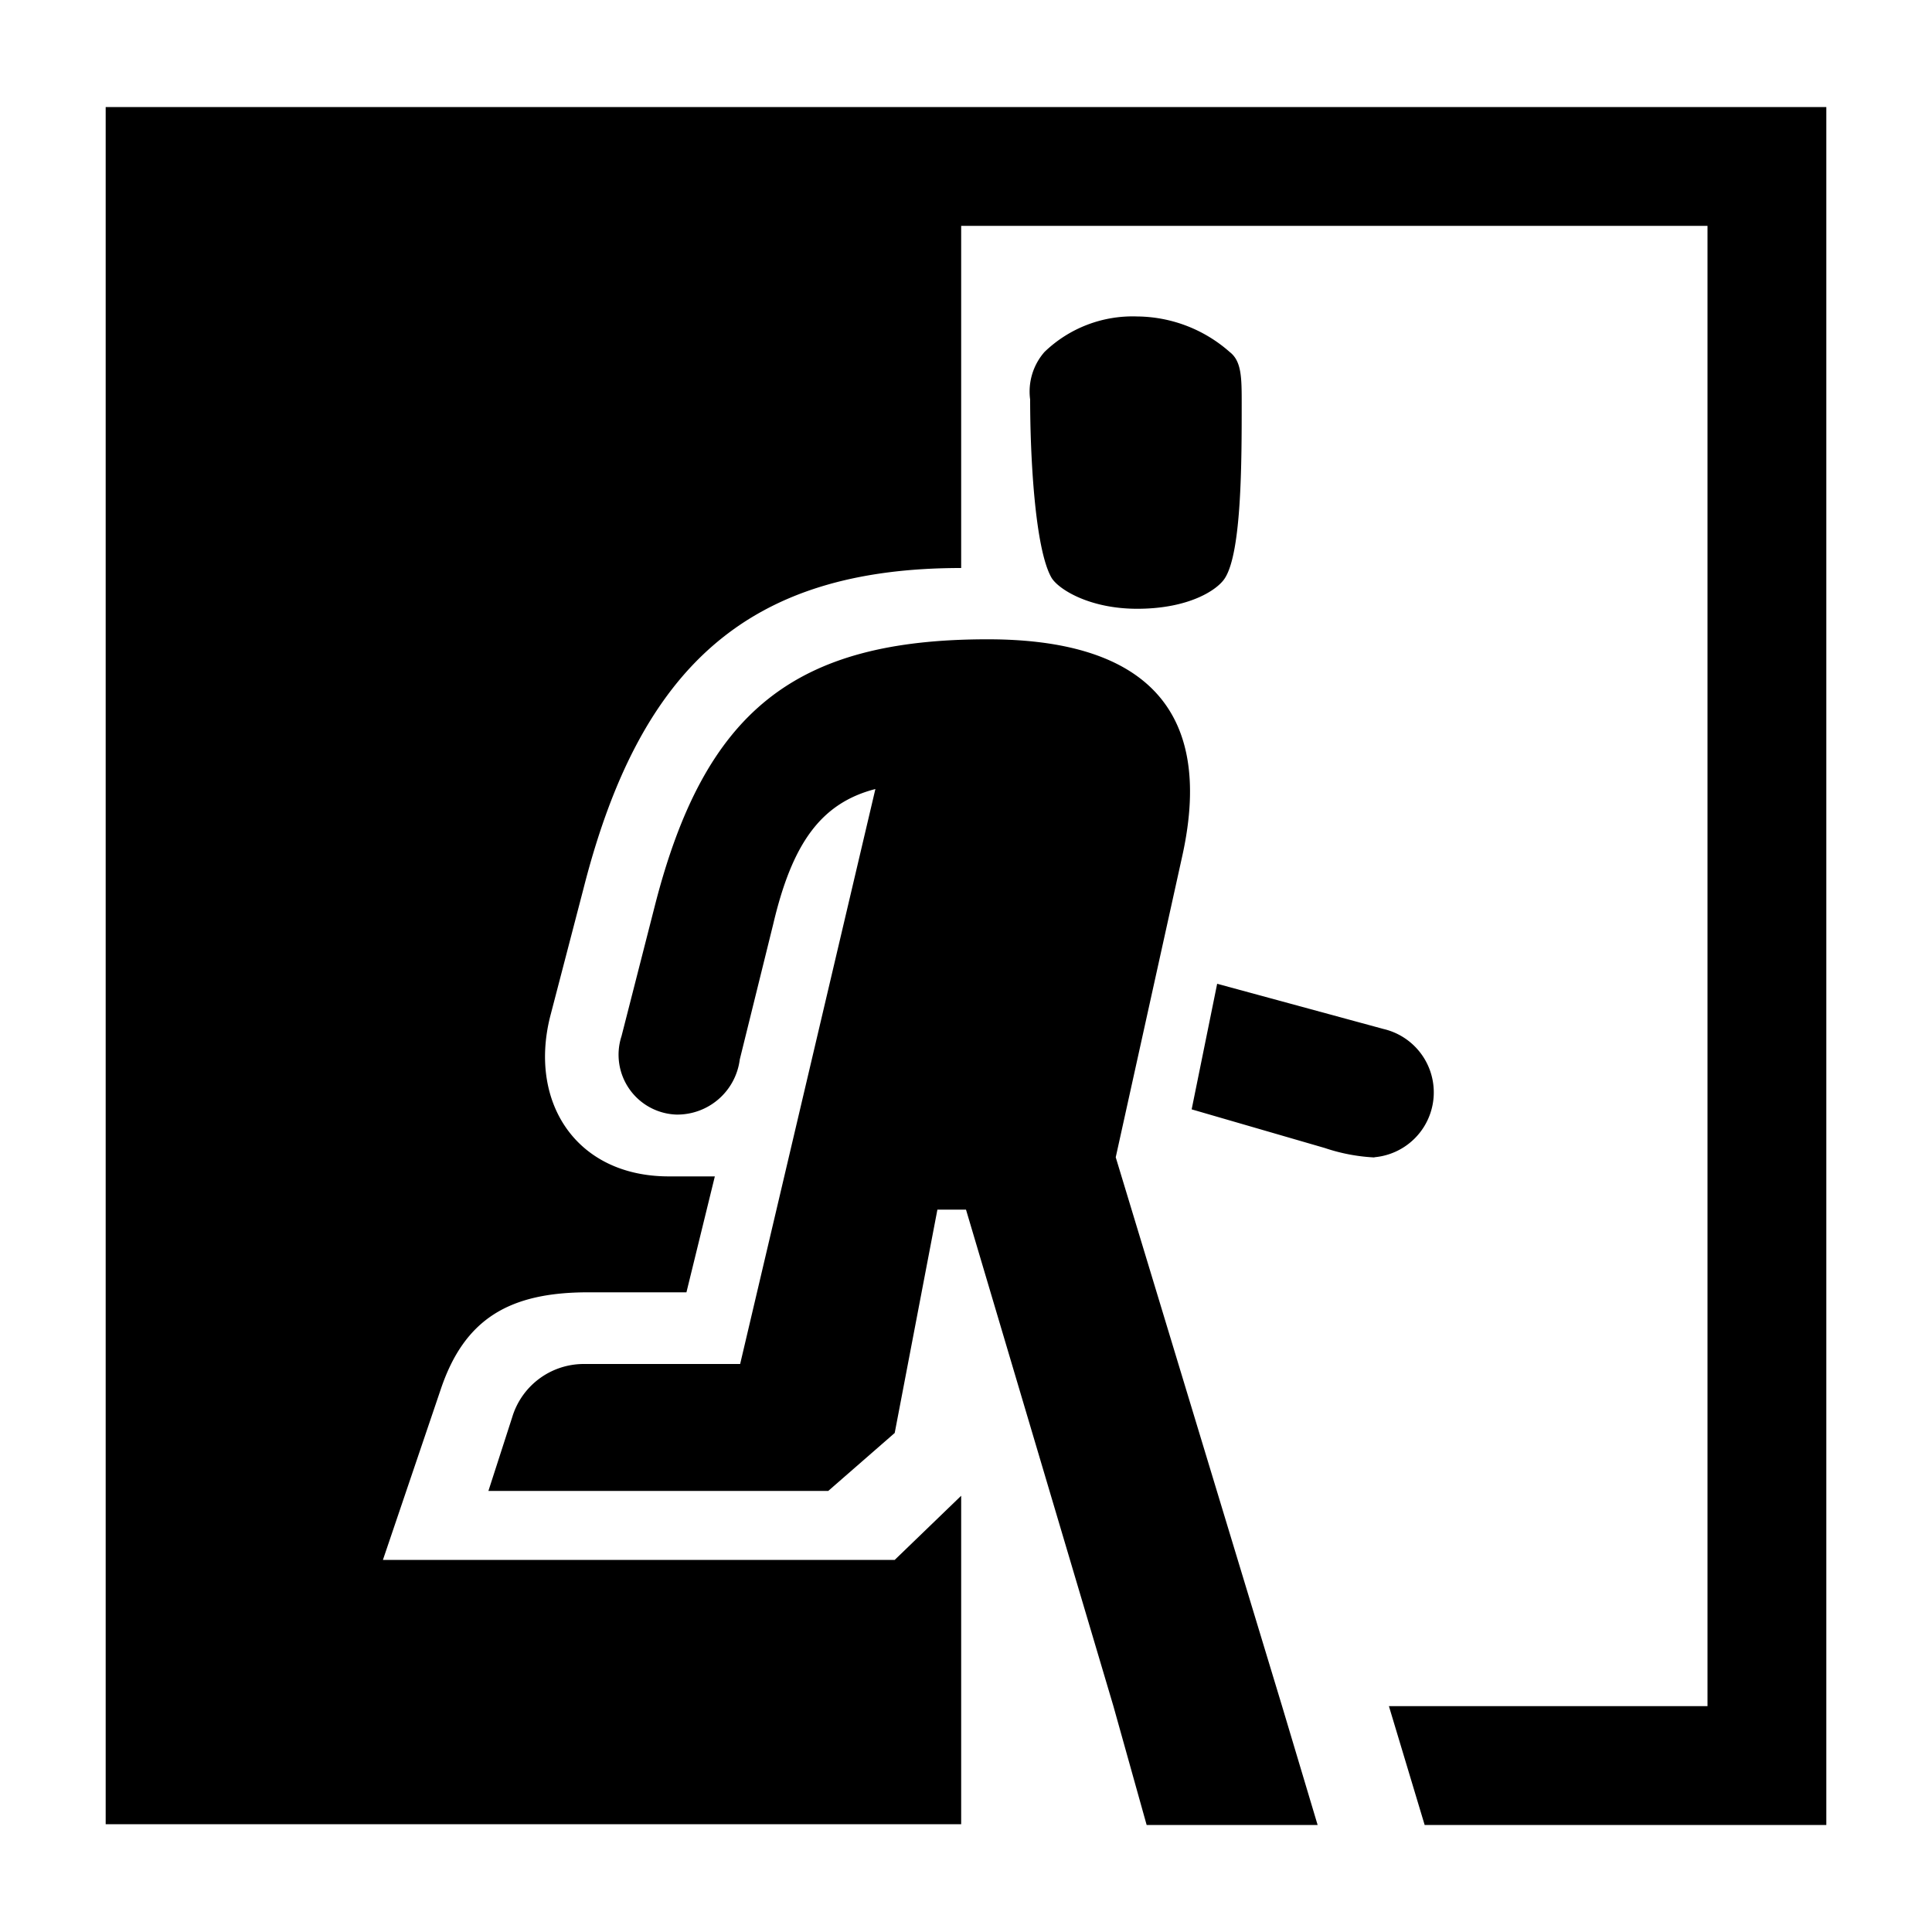 <svg xmlns="http://www.w3.org/2000/svg" viewBox="0 0 100 100"><title>09_Emergency_exit_v15</title><g id="icons"><path d="M94.53,5.54V94.46H73.74l-1.85-6.15H88.38V11.69H49.75V29.4c-10.94,0-16.6,5-19.55,16.6l-1.73,6.64c-1.1,4.43,1.36,8.25,6.15,8.25H37l-1.47,6H30.44c-4.06,0-6.39,1.36-7.62,5l-3,8.85H46.31l3.44-3.32v17H5.47V5.54ZM66.36,88.31l1.84,6.15H59.35l-1.72-6.15L50,62.61H48.52L46.31,74.17l-3.44,3H25.28l1.23-3.81A3.87,3.87,0,0,1,30.2,70.6h8.11l7-29.76c-2.83.73-4.31,2.83-5.29,7l-1.73,7A3.26,3.26,0,0,1,35,57.69a3.1,3.1,0,0,1-2.83-4.06l1.73-6.77c2.58-10.08,7.25-13.77,17.22-13.77,7.75,0,11.81,3.32,10.08,11.19L57.75,59.9Zm-2.09-67.4c0,2.95,0,7.63-.86,9-.37.61-1.85,1.6-4.55,1.6-2.46,0-4.06-1-4.43-1.6-.86-1.48-1.11-6.27-1.11-9.23a3.11,3.11,0,0,1,.74-2.46,6.57,6.57,0,0,1,4.8-1.84,7.32,7.32,0,0,1,4.79,1.84C64.27,18.7,64.27,19.56,64.27,20.91Zm6.89,39a9.47,9.47,0,0,1-2.59-.49l-6.89-2L63,50.92l8.61,2.34a3.37,3.37,0,0,1-.49,6.64Z"/></g></svg>